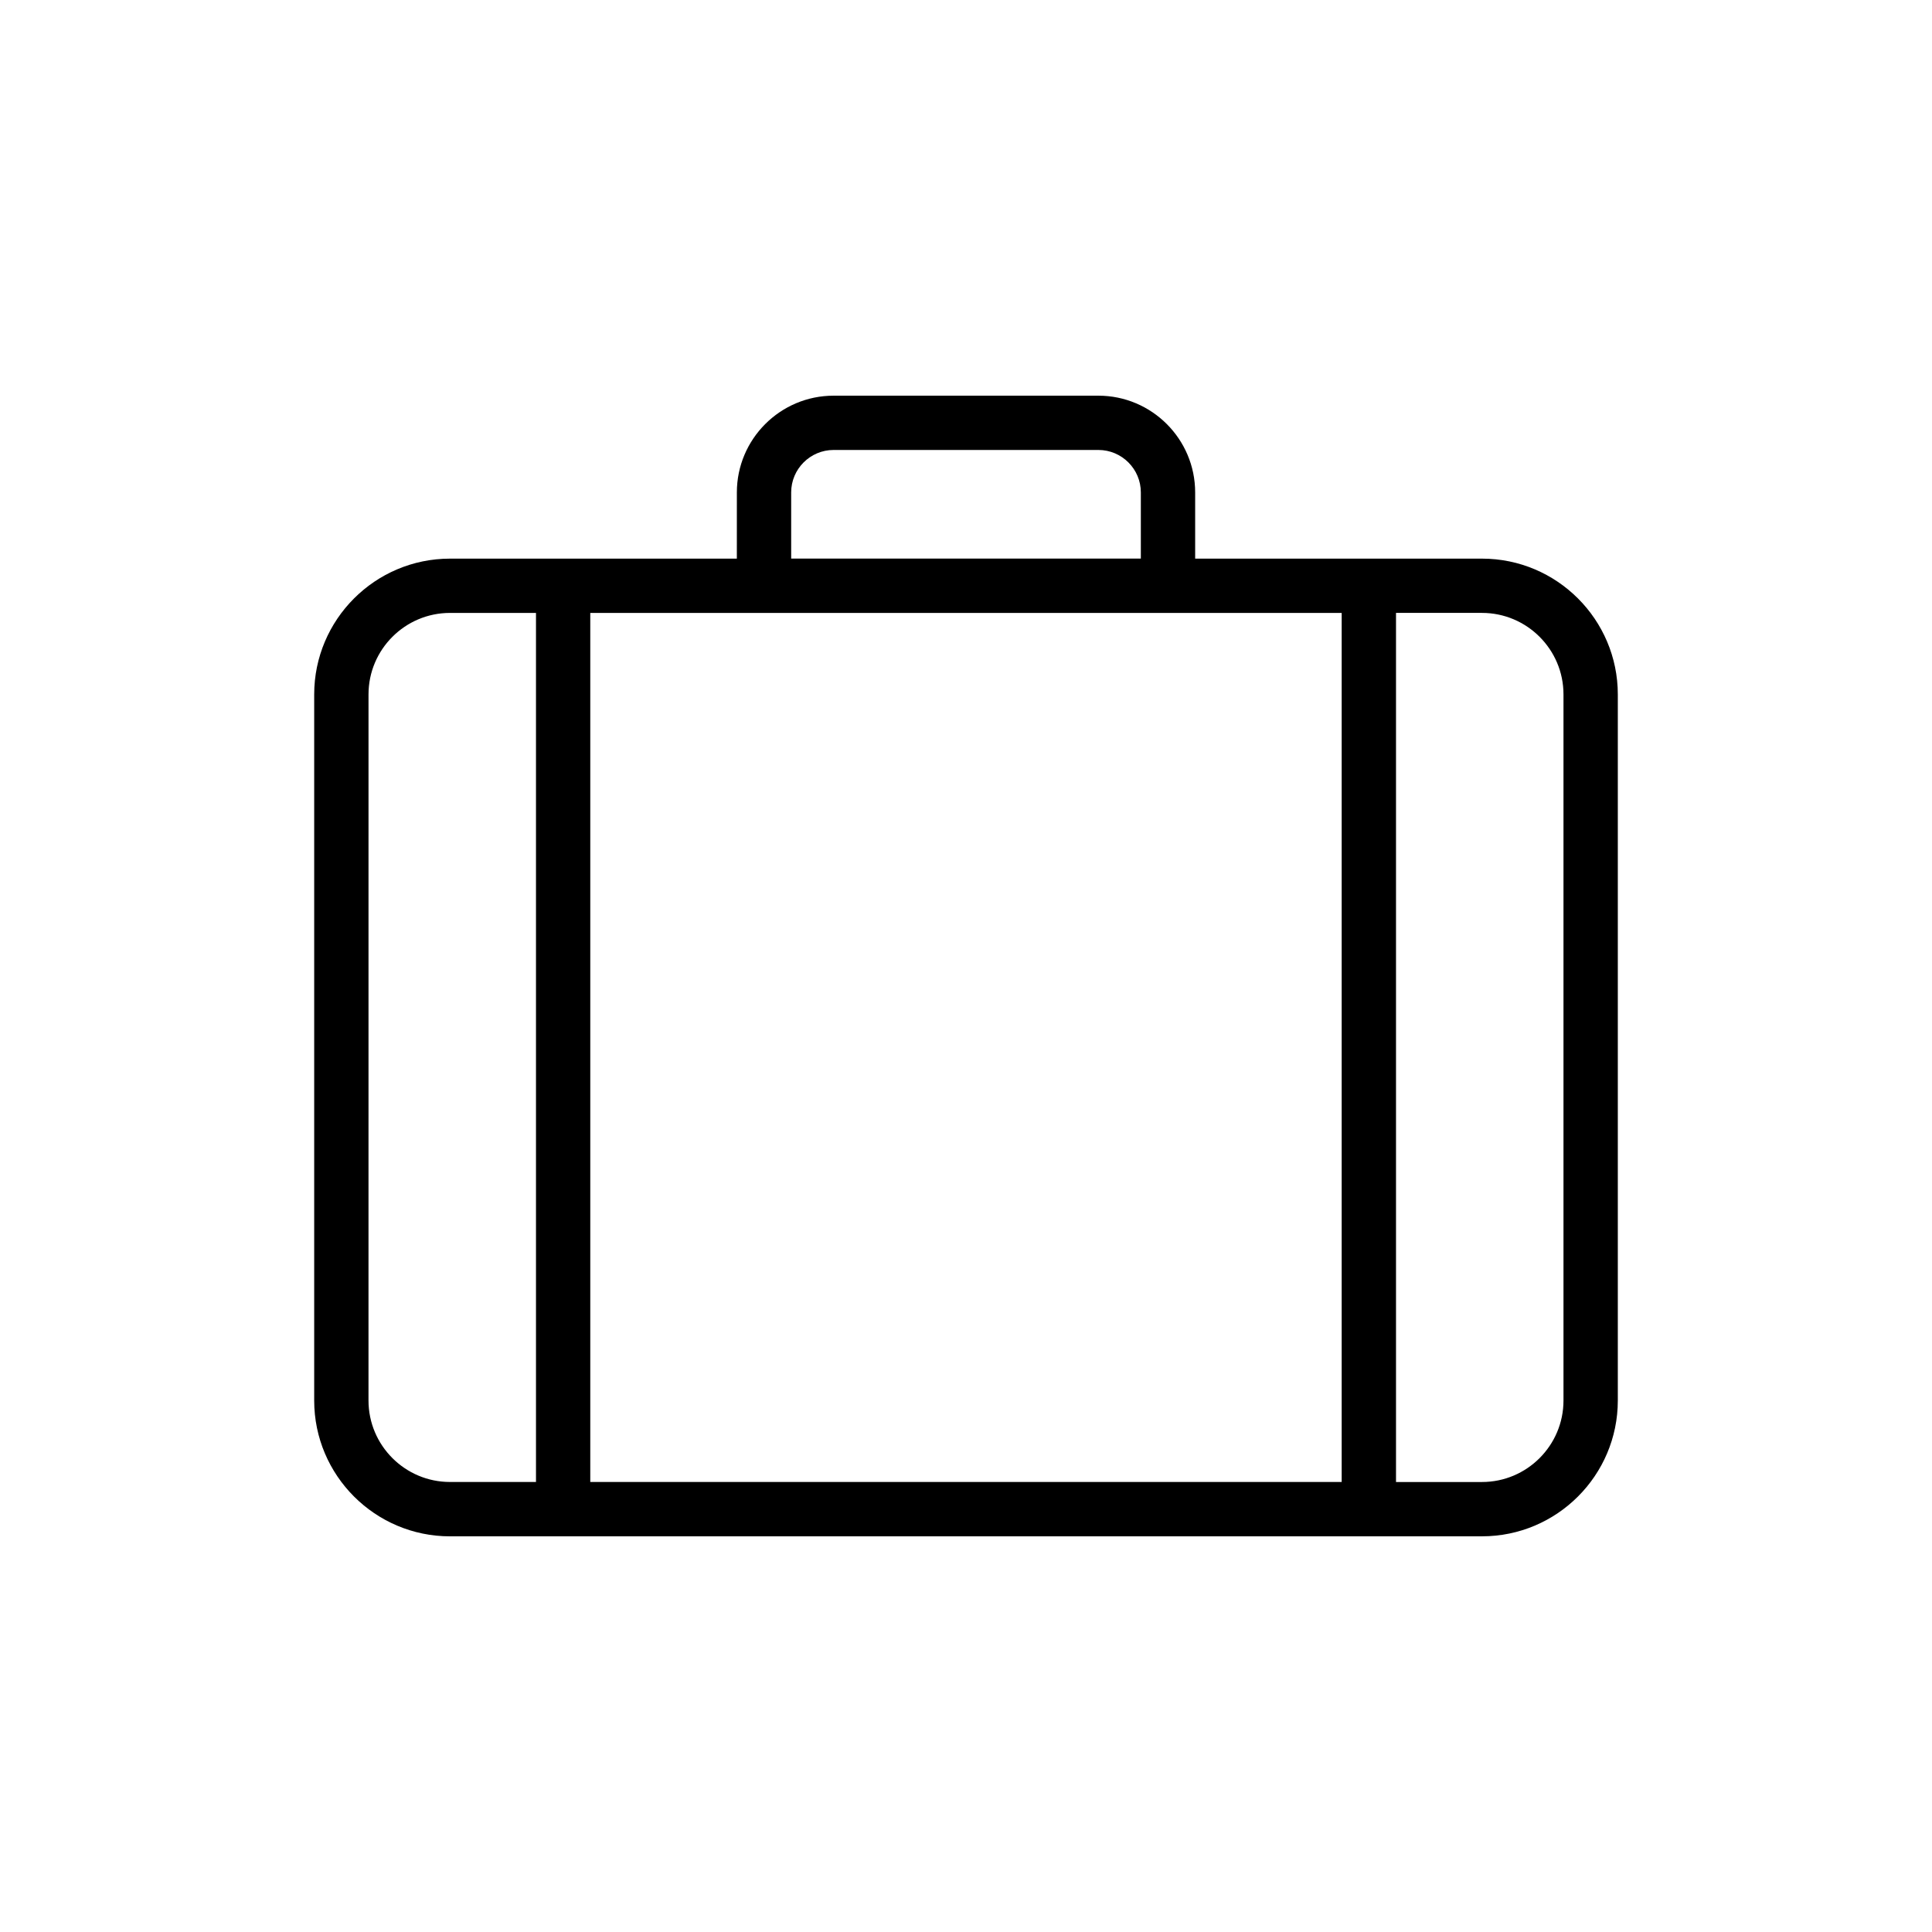 <?xml version="1.0" encoding="UTF-8"?>
<!-- Uploaded to: ICON Repo, www.iconrepo.com, Generator: ICON Repo Mixer Tools -->
<svg fill="#000000" width="800px" height="800px" version="1.1" viewBox="144 144 512 512" xmlns="http://www.w3.org/2000/svg">
 <path d="m263.25 551.14h273.5c19.84 0 35.988-16.145 35.988-35.988v-187.12c0-19.84-16.145-35.988-35.988-35.988h-76.02v-17.543c0-14.137-11.504-25.641-25.641-25.641h-70.172c-14.137 0-25.641 11.504-25.641 25.641l-0.004 17.543h-76.02c-19.84 0-35.988 16.145-35.988 35.988v187.13c0.004 19.84 16.148 35.984 35.988 35.984zm83.219-244.71h153.09v230.31h-199.13v-230.31zm211.87 21.594v187.13c0 11.906-9.684 21.594-21.594 21.594h-22.789v-230.32h22.789c11.906 0 21.594 9.688 21.594 21.594zm-204.67-53.531c0-6.199 5.047-11.246 11.246-11.246h70.172c6.199 0 11.246 5.047 11.246 11.246v17.543h-92.664zm-112.01 53.531c0-11.906 9.684-21.594 21.594-21.594h22.789v230.31h-22.793c-11.906 0-21.594-9.684-21.594-21.594z"/>
</svg>